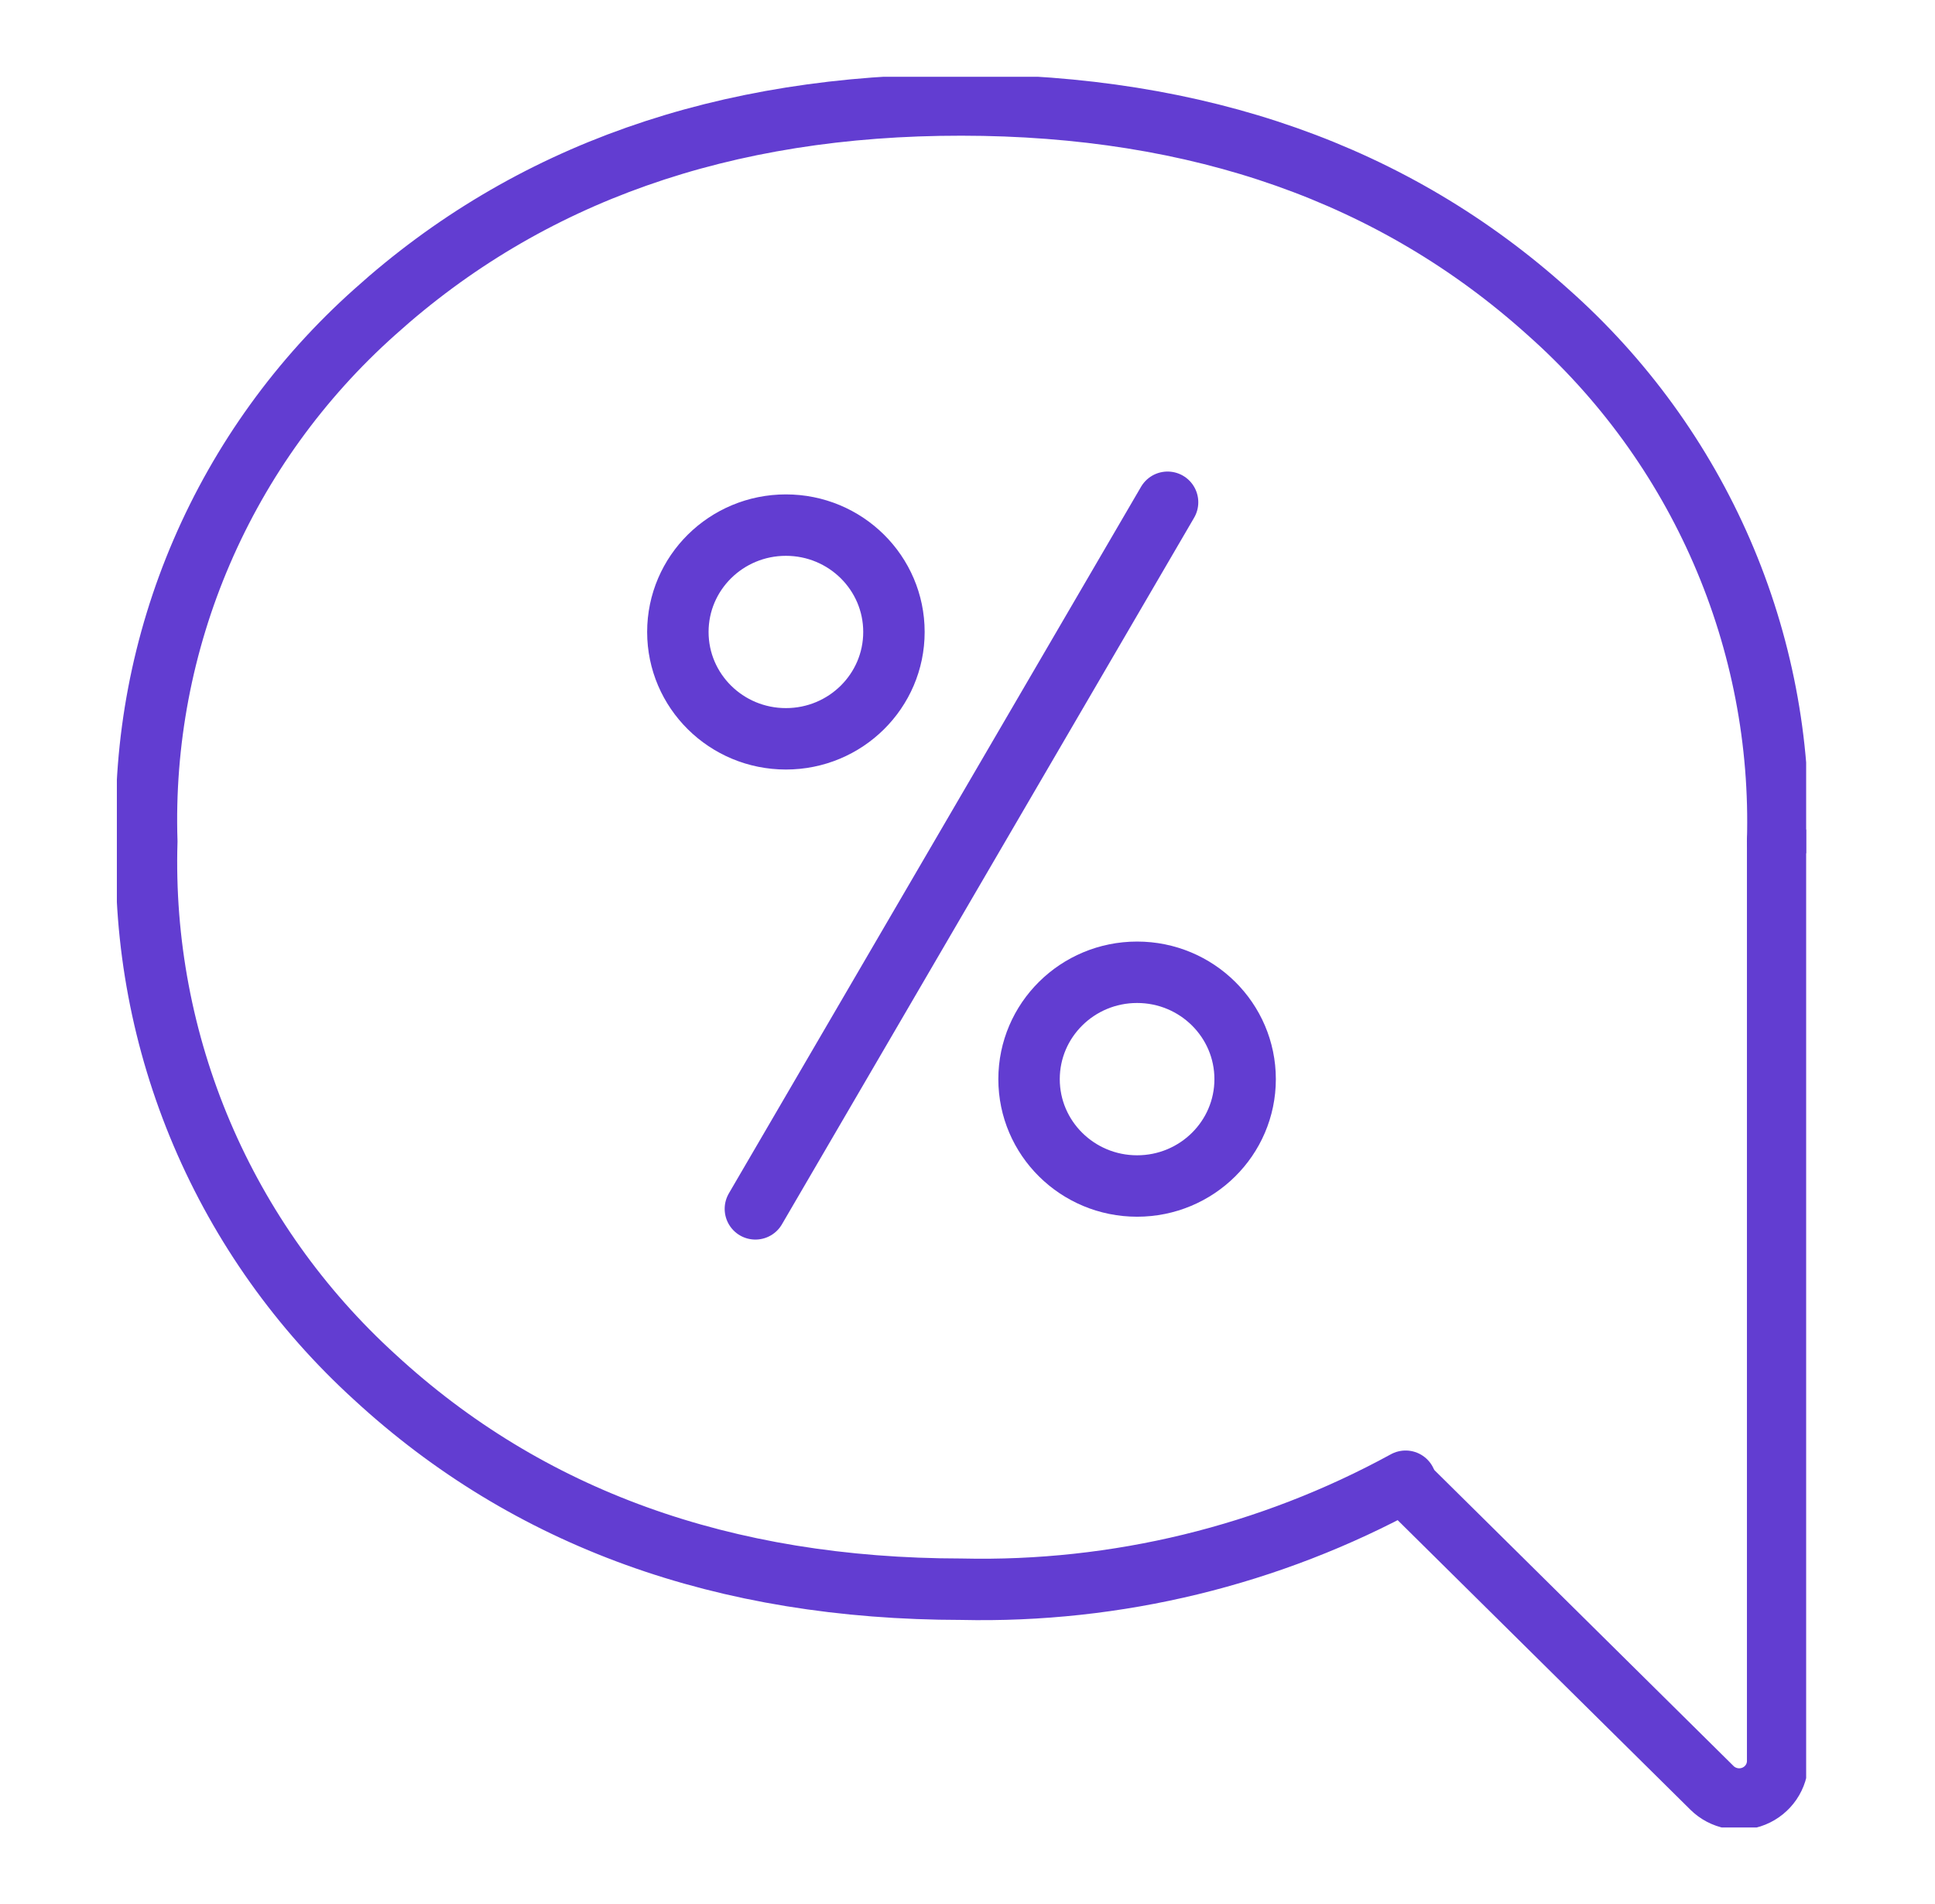 <?xml version="1.0" encoding="UTF-8"?> <svg xmlns="http://www.w3.org/2000/svg" width="63" height="62" viewBox="0 0 63 62" fill="none"><g clip-path="url(#clip0_925_11173)"><path d="M57.876 27.397C57.972 24.158 57.352 20.937 56.06 17.96C54.768 14.982 52.835 12.319 50.395 10.156C45.408 5.67 39.045 3.424 31.304 3.418C23.564 3.412 17.197 5.658 12.204 10.156C9.774 12.324 7.851 14.989 6.569 17.966C5.286 20.944 4.676 24.162 4.779 27.397C4.681 30.66 5.293 33.907 6.574 36.916C7.855 39.926 9.775 42.628 12.204 44.839C17.191 49.435 23.558 51.736 31.304 51.743C36.354 51.859 41.344 50.645 45.764 48.227" stroke="#623DD1" stroke-width="2" stroke-miterlimit="10" stroke-linecap="round"></path><path d="M57.877 27.397V57.343C57.876 57.587 57.801 57.825 57.664 58.027C57.526 58.229 57.331 58.387 57.103 58.48C56.875 58.573 56.624 58.598 56.383 58.55C56.141 58.503 55.918 58.387 55.743 58.215L45.766 48.346" stroke="#623DD1" stroke-width="2" stroke-miterlimit="10" stroke-linecap="round"></path><path d="M38.014 16.353L24.594 39.359" stroke="#623DD1" stroke-width="2" stroke-linecap="round" stroke-linejoin="round"></path><path d="M25.588 24.055C27.531 24.055 29.105 22.498 29.105 20.576C29.105 18.654 27.531 17.097 25.588 17.097C23.645 17.097 22.07 18.654 22.07 20.576C22.07 22.498 23.645 24.055 25.588 24.055Z" stroke="#623DD1" stroke-width="2" stroke-linecap="round" stroke-linejoin="round"></path><path d="M37.022 38.615C38.964 38.615 40.539 37.057 40.539 35.136C40.539 33.214 38.964 31.656 37.022 31.656C35.079 31.656 33.504 33.214 33.504 35.136C33.504 37.057 35.079 38.615 37.022 38.615Z" stroke="#623DD1" stroke-width="2" stroke-linecap="round" stroke-linejoin="round"></path></g><defs><clipPath id="clip0_925_11173"><rect width="55" height="57" fill="white" transform="translate(3.805 2.5)"></rect></clipPath></defs></svg> 